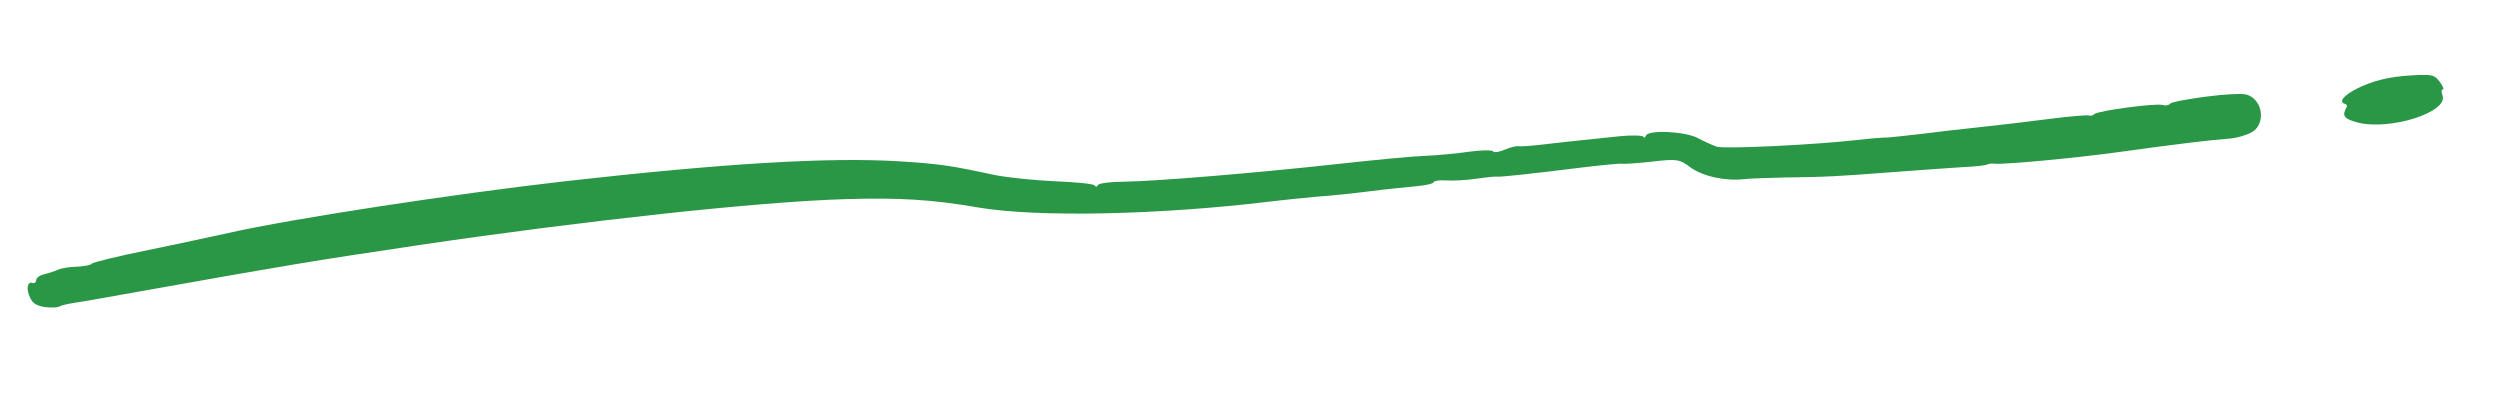 <svg xmlns="http://www.w3.org/2000/svg" xmlns:xlink="http://www.w3.org/1999/xlink" id="Layer_1" x="0px" y="0px" viewBox="0 0 600 100" style="enable-background:new 0 0 600 100;" xml:space="preserve"><style type="text/css">	.st0{clip-path:url(#SVGID_00000013150633555590554460000013023917700174916236_);fill:#2A9747;}</style><g>	<defs>		<rect id="SVGID_1_" x="6.4" y="18" width="580" height="56"></rect>	</defs>	<clipPath id="SVGID_00000041992150885505537220000012622501560081475716_">		<use xlink:href="#SVGID_1_" style="overflow:visible;"></use>	</clipPath>	<path style="clip-path:url(#SVGID_00000041992150885505537220000012622501560081475716_);fill:#2A9747;" d="M539.2,22.7  c-1-0.3-5.4-0.1-9.8,0.5c-4.5,0.6-8.3,1.3-8.6,1.7c-0.3,0.4-1.1,0.5-1.8,0.3c-1.6-0.5-15.7,1.4-16.4,2.2c-0.3,0.3-0.8,0.5-1.3,0.3  c-0.5-0.1-4.5,0.2-9.1,0.8c-7.1,0.9-10.4,1.3-20.5,2.4c-1,0.1-5.6,0.6-10.2,1.2c-4.6,0.5-8.6,1-9,0.9c-0.4,0-3.4,0.2-6.8,0.6  c-10.7,1.2-31.9,2.2-33.7,1.6c-0.9-0.3-3.1-1.3-4.6-2.1c-3.1-1.6-12-2-12.4-0.5c-0.2,0.5-0.4,0.6-0.6,0.2c-0.2-0.3-2.8-0.4-5.7-0.1  c-2.9,0.3-6.8,0.7-8.6,0.9c-1.8,0.2-5.9,0.6-9.1,1c-3.2,0.4-6.2,0.6-6.6,0.5c-0.4-0.1-1.8,0.2-3.2,0.8c-1.4,0.6-2.6,0.8-2.9,0.4  c-0.2-0.3-2.7-0.3-5.6,0.1c-2.8,0.4-7.7,0.9-10.7,1c-3,0.1-12.3,1-20.4,1.9c-20.9,2.3-44.4,4.2-51.7,4.3c-3.4,0-6.2,0.4-6.4,0.8  c-0.2,0.5-0.5,0.5-0.8,0.1c-0.3-0.4-4.6-0.8-9.5-1c-4.9-0.2-11.4-0.9-14.5-1.5c-10.6-2.3-13.4-2.7-23.1-3.3c-17-1-41.8,0.5-80,4.8  c-27.1,3.1-65.7,9-80.7,12.4c-3.3,0.7-11.9,2.6-19.3,4.1c-7.4,1.5-13.5,3-13.6,3.3c-0.1,0.3-1.7,0.6-3.4,0.7  c-1.8,0-3.9,0.4-4.6,0.7c-0.8,0.4-2.2,0.8-3.3,1.1c-1.1,0.2-2,0.9-2,1.4c0,0.5-0.5,0.9-0.9,0.7c-1.2-0.4-1.6,1.4-0.6,3.5  c0.6,1.4,1.6,2,3.6,2.3c1.5,0.2,3,0.1,3.4-0.1c0.3-0.3,1.8-0.6,3.5-0.9c1.6-0.2,10-1.7,18.9-3.3c32.6-5.8,37.9-6.7,64.1-10.6  c39.3-5.8,81.4-10.4,102.1-11c13.2-0.4,21,0.1,32,2c14.1,2.4,43.2,1.8,69.8-1.4c3.2-0.4,8.4-0.9,11.5-1.2c3.1-0.2,8.8-0.8,12.7-1.3  c3.9-0.5,8.9-1,11.1-1.2c2.2-0.2,4.1-0.6,4.2-1c0.1-0.3,1.4-0.5,2.8-0.4c1.4,0.1,4.8,0,7.4-0.4c2.7-0.4,5-0.6,5.2-0.5  c0.4,0.1,7.4-0.6,20.2-2.2c4.9-0.6,9.2-1,9.6-0.9c0.3,0.1,3.5-0.1,7.1-0.5c6-0.7,6.7-0.6,9.2,1.3c3,2.2,8.3,3.4,13,2.9  c1.6-0.2,6-0.3,9.8-0.4c9.8-0.1,12.9-0.3,26-1.3c6.5-0.5,14-1,16.8-1.2c2.8-0.1,5.3-0.4,5.7-0.6c0.3-0.2,1.2-0.3,1.9-0.2  c2.3,0.2,18.8-1.3,29.7-2.8c13.7-1.9,22-2.9,26.2-3.2c1.9-0.1,4.3-0.8,5.6-1.5C543.8,30,543.3,24,539.2,22.7 M565.8,29.4  c-3.3-0.9-3.8-1.6-2.6-3.7c0.2-0.3,0-0.7-0.5-0.8c-1.4-0.5-0.3-1.9,2.7-3.5c3.9-2,8-3,13.2-3.3c5.4-0.3,5.7-0.2,7.2,1.9  c0.6,0.9,0.8,1.6,0.5,1.5c-0.4-0.1-0.4,0.5-0.1,1.4C587.7,26.9,573.6,31.4,565.8,29.4"></path></g></svg>